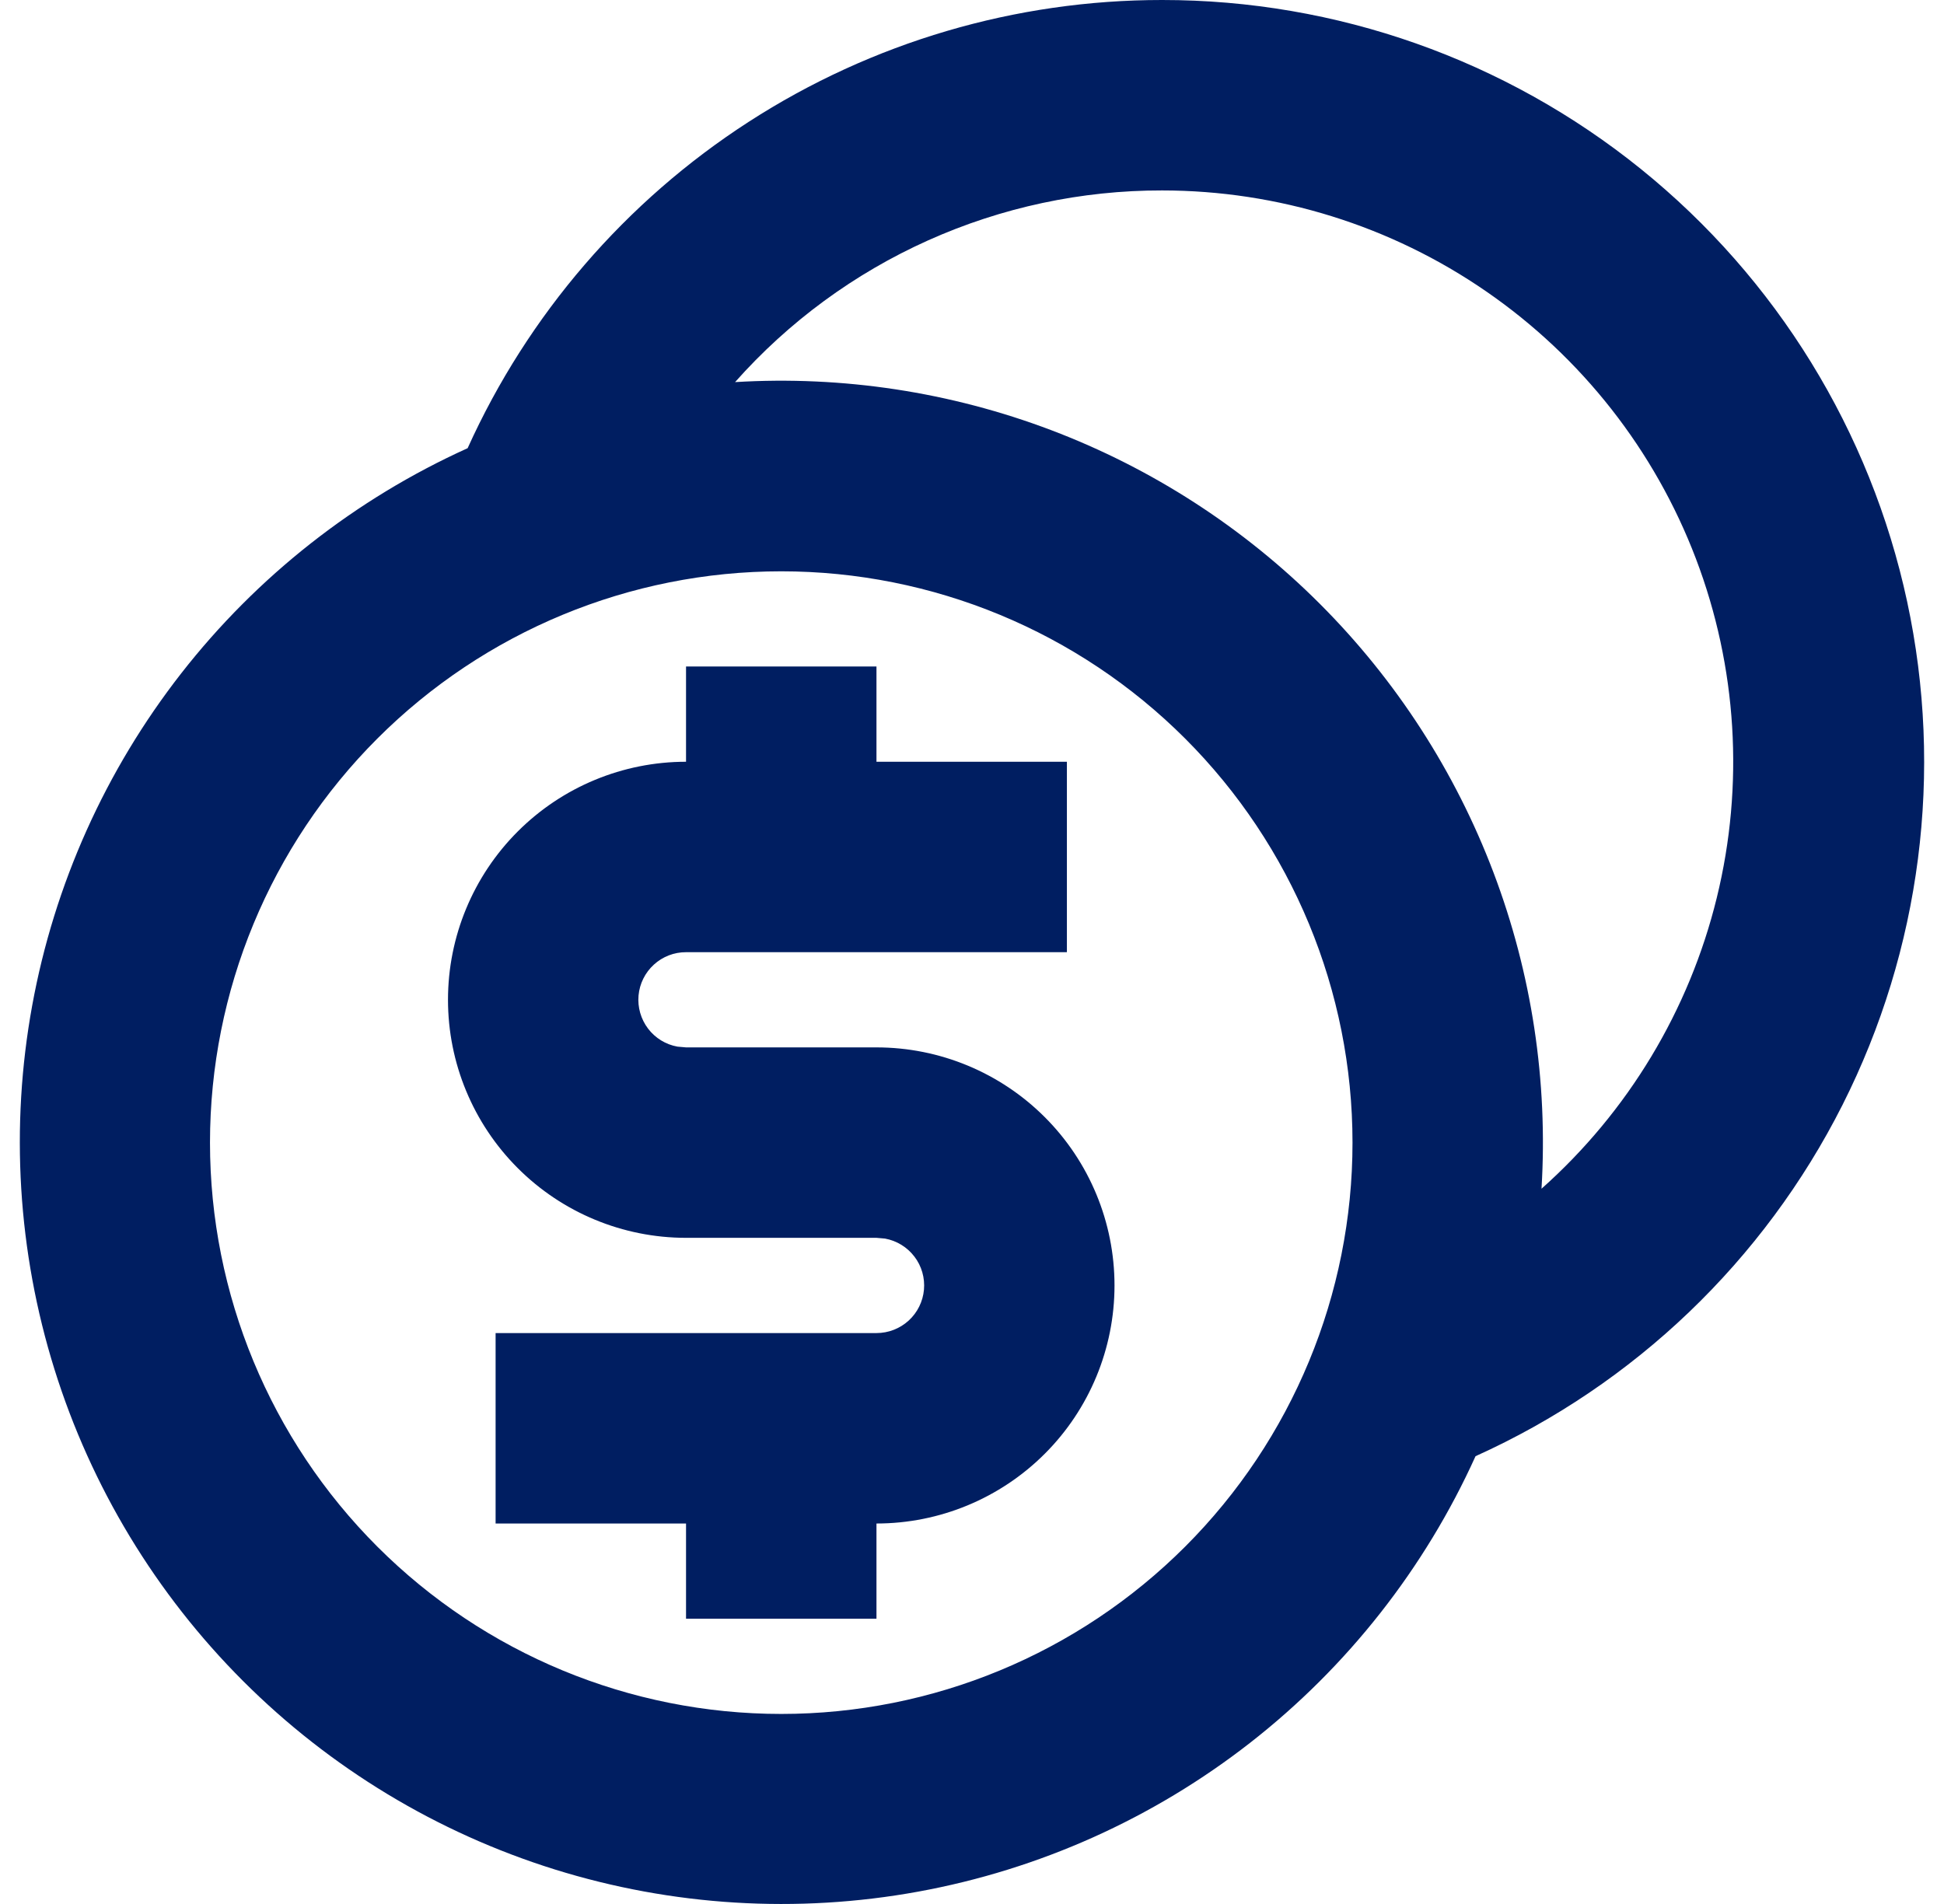 <svg width="49" height="48" viewBox="0 0 49 48" fill="none" xmlns="http://www.w3.org/2000/svg">
<path d="M29.292 2.18933e-06C33.683 -0.002 37.943 1.502 41.36 4.261C44.778 7.02 47.146 10.868 48.07 15.162C48.994 19.457 48.419 23.939 46.439 27.86C44.459 31.781 41.196 34.905 37.192 36.711C35.912 39.54 33.965 42.018 31.518 43.93C29.071 45.842 26.197 47.132 23.142 47.689C20.087 48.246 16.943 48.053 13.979 47.128C11.015 46.202 8.319 44.572 6.123 42.375C3.928 40.179 2.297 37.483 1.372 34.518C0.447 31.553 0.254 28.408 0.811 25.352C1.368 22.297 2.658 19.422 4.569 16.974C6.481 14.526 8.958 12.579 11.787 11.299C13.309 7.931 15.77 5.073 18.875 3.069C21.979 1.065 25.596 -0.001 29.292 2.18933e-06ZM19.692 14.403C15.873 14.403 12.211 15.92 9.51 18.621C6.81 21.322 5.293 24.986 5.293 28.806C5.293 32.626 6.81 36.289 9.51 38.99C12.211 41.691 15.873 43.209 19.692 43.209C23.511 43.209 27.174 41.691 29.874 38.99C32.574 36.289 34.091 32.626 34.091 28.806C34.091 24.986 32.574 21.322 29.874 18.621C27.174 15.92 23.511 14.403 19.692 14.403ZM22.092 16.803V19.204H26.892V24.005H17.292C16.992 24.004 16.703 24.116 16.482 24.318C16.26 24.52 16.122 24.798 16.095 25.096C16.068 25.395 16.154 25.693 16.335 25.932C16.517 26.171 16.781 26.333 17.076 26.386L17.292 26.405H22.092C23.683 26.405 25.209 27.038 26.334 28.163C27.46 29.288 28.092 30.815 28.092 32.406C28.092 33.998 27.46 35.525 26.334 36.65C25.209 37.775 23.683 38.408 22.092 38.408V40.808H17.292V38.408H12.492V33.607H22.092C22.392 33.607 22.681 33.495 22.903 33.293C23.124 33.091 23.262 32.814 23.289 32.515C23.316 32.216 23.231 31.918 23.049 31.68C22.867 31.441 22.603 31.279 22.308 31.225L22.092 31.206H17.292C15.701 31.206 14.175 30.574 13.05 29.448C11.925 28.323 11.292 26.797 11.292 25.205C11.292 23.613 11.925 22.087 13.05 20.962C14.175 19.836 15.701 19.204 17.292 19.204V16.803H22.092ZM29.292 4.801C27.258 4.798 25.247 5.228 23.391 6.061C21.535 6.894 19.878 8.111 18.528 9.633C21.241 9.468 23.957 9.882 26.498 10.845C29.039 11.809 31.347 13.301 33.268 15.223C35.19 17.145 36.681 19.454 37.644 21.995C38.608 24.537 39.02 27.254 38.855 29.968C41.037 28.027 42.578 25.469 43.273 22.632C43.968 19.796 43.785 16.815 42.747 14.085C41.709 11.355 39.867 9.006 37.463 7.348C35.06 5.689 32.209 4.801 29.289 4.801H29.292Z" fill="#001E61"/>
</svg>
